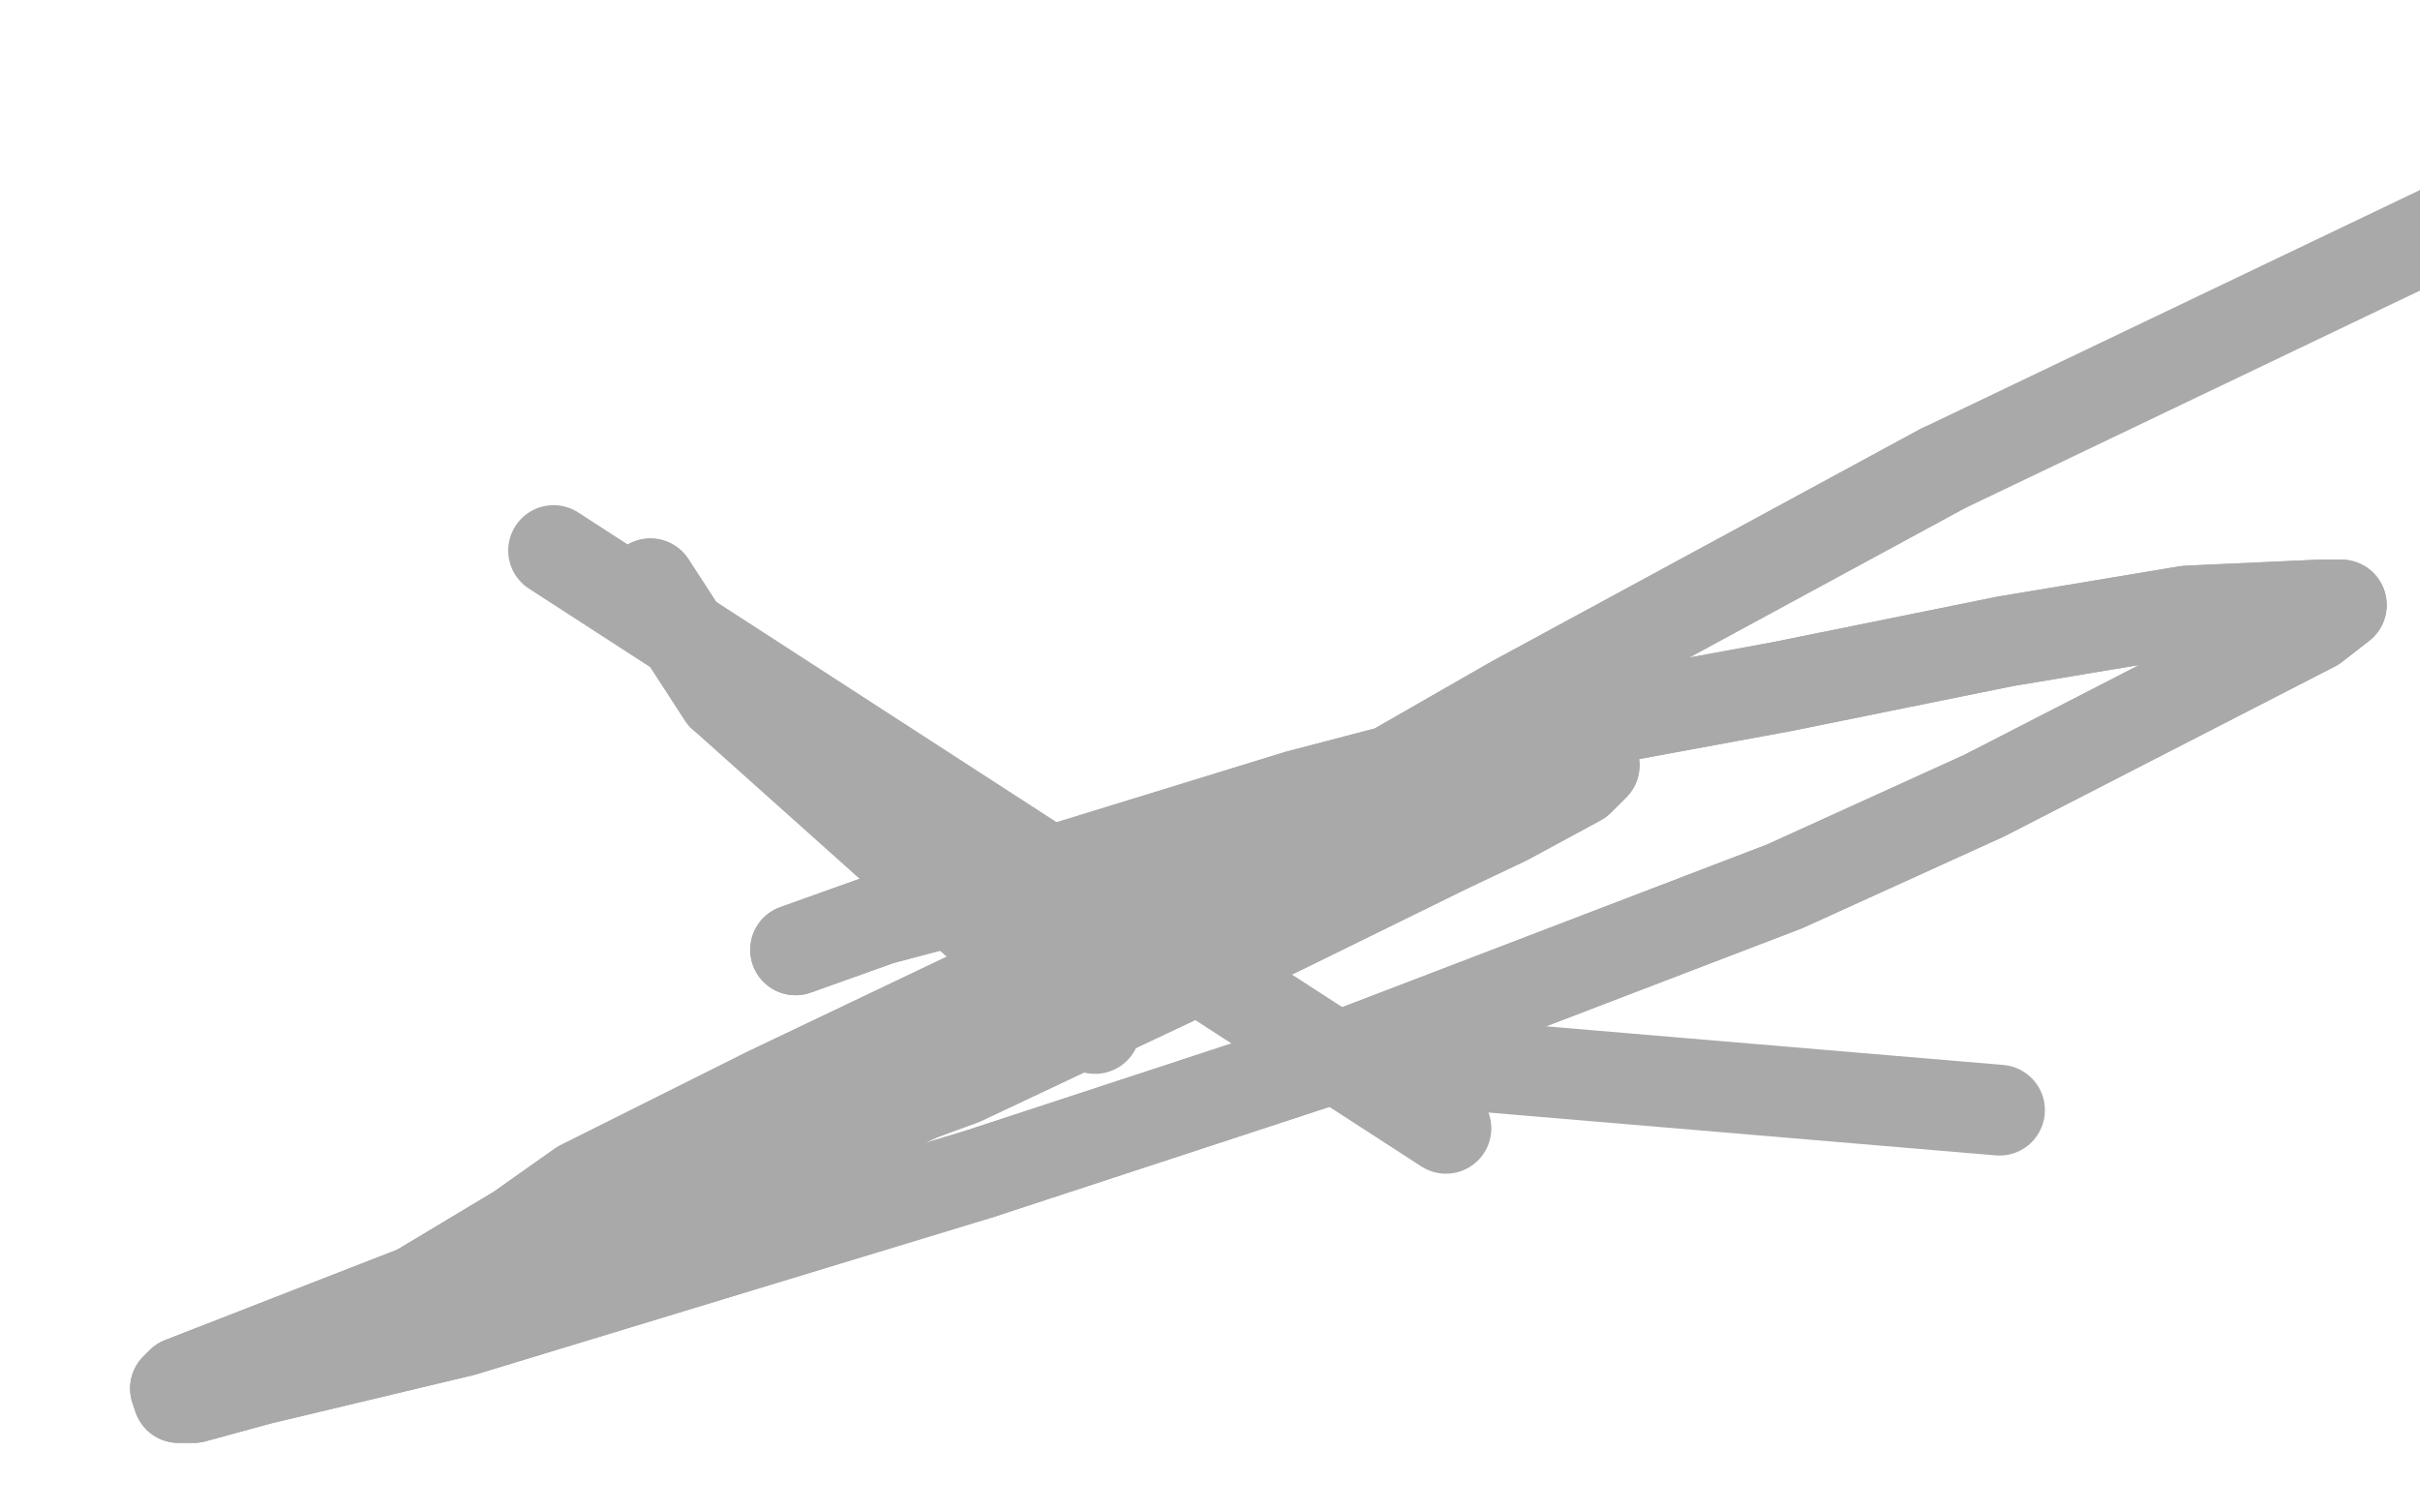 <?xml version="1.0" standalone="no"?>
<!DOCTYPE svg PUBLIC "-//W3C//DTD SVG 1.1//EN"
"http://www.w3.org/Graphics/SVG/1.1/DTD/svg11.dtd">

<svg width="800" height="500" version="1.1" xmlns="http://www.w3.org/2000/svg" xmlns:xlink="http://www.w3.org/1999/xlink" style="stroke-antialiasing: false"><desc>This SVG has been created on https://colorillo.com/</desc><rect x='0' y='0' width='800' height='500' style='fill: rgb(255,255,255); stroke-width:0' /><polyline points="215,193 239,230 239,230" style="fill: none; stroke: #a9a9a9; stroke-width: 30; stroke-linejoin: round; stroke-linecap: round; stroke-antialiasing: false; stroke-antialias: 0; opacity: 1.0"/>
<polyline points="215,193 239,230 362,340" style="fill: none; stroke: #a9a9a9; stroke-width: 30; stroke-linejoin: round; stroke-linecap: round; stroke-antialiasing: false; stroke-antialias: 0; opacity: 1.0"/>
<polyline points="183,182 478,373 478,373" style="fill: none; stroke: #a9a9a9; stroke-width: 30; stroke-linejoin: round; stroke-linecap: round; stroke-antialiasing: false; stroke-antialias: 0; opacity: 1.0"/>
<polyline points="436,348 661,367 661,367" style="fill: none; stroke: #a9a9a9; stroke-width: 30; stroke-linejoin: round; stroke-linecap: round; stroke-antialiasing: false; stroke-antialias: 0; opacity: 1.0"/>
<polyline points="263,314 291,304 291,304 325,295 325,295 429,263 429,263 513,241 513,241 589,227 589,227 663,212 663,212 723,202 723,202 767,200 774,200 765,207 656,263 590,293 449,347 324,388 153,440 86,456 64,462 59,462 58,459 60,457 137,427 168,412 318,357 424,307 479,280 498,271 522,258 527,253 523,251 508,254 350,319 308,340 184,399 139,426 122,437 118,439 131,435 218,401 311,359 409,307 480,266 538,236 542,231 541,230 535,232 439,272 340,320 254,361 192,392 134,433 133,433 179,408 233,383 357,314 500,232 642,155" style="fill: none; stroke: #a9a9a9; stroke-width: 30; stroke-linejoin: round; stroke-linecap: round; stroke-antialiasing: false; stroke-antialias: 0; opacity: 1.0"/>
<polyline points="263,314 291,304 291,304 325,295 325,295 429,263 429,263 513,241 513,241 589,227 589,227 663,212 663,212 723,202 767,200 774,200 765,207 656,263 590,293 449,347 324,388 153,440 86,456 64,462 59,462 58,459 60,457 137,427 168,412 318,357 424,307 479,280 498,271 522,258 527,253 523,251 508,254 350,319 308,340 184,399 139,426 122,437 118,439 131,435 218,401 311,359 409,307 480,266 538,236 542,231 541,230 535,232 439,272 340,320 254,361 192,392 134,433 133,433 179,408 233,383 357,314 500,232 642,155 872,45 927,33" style="fill: none; stroke: #a9a9a9; stroke-width: 30; stroke-linejoin: round; stroke-linecap: round; stroke-antialiasing: false; stroke-antialias: 0; opacity: 1.0"/>
</svg>
